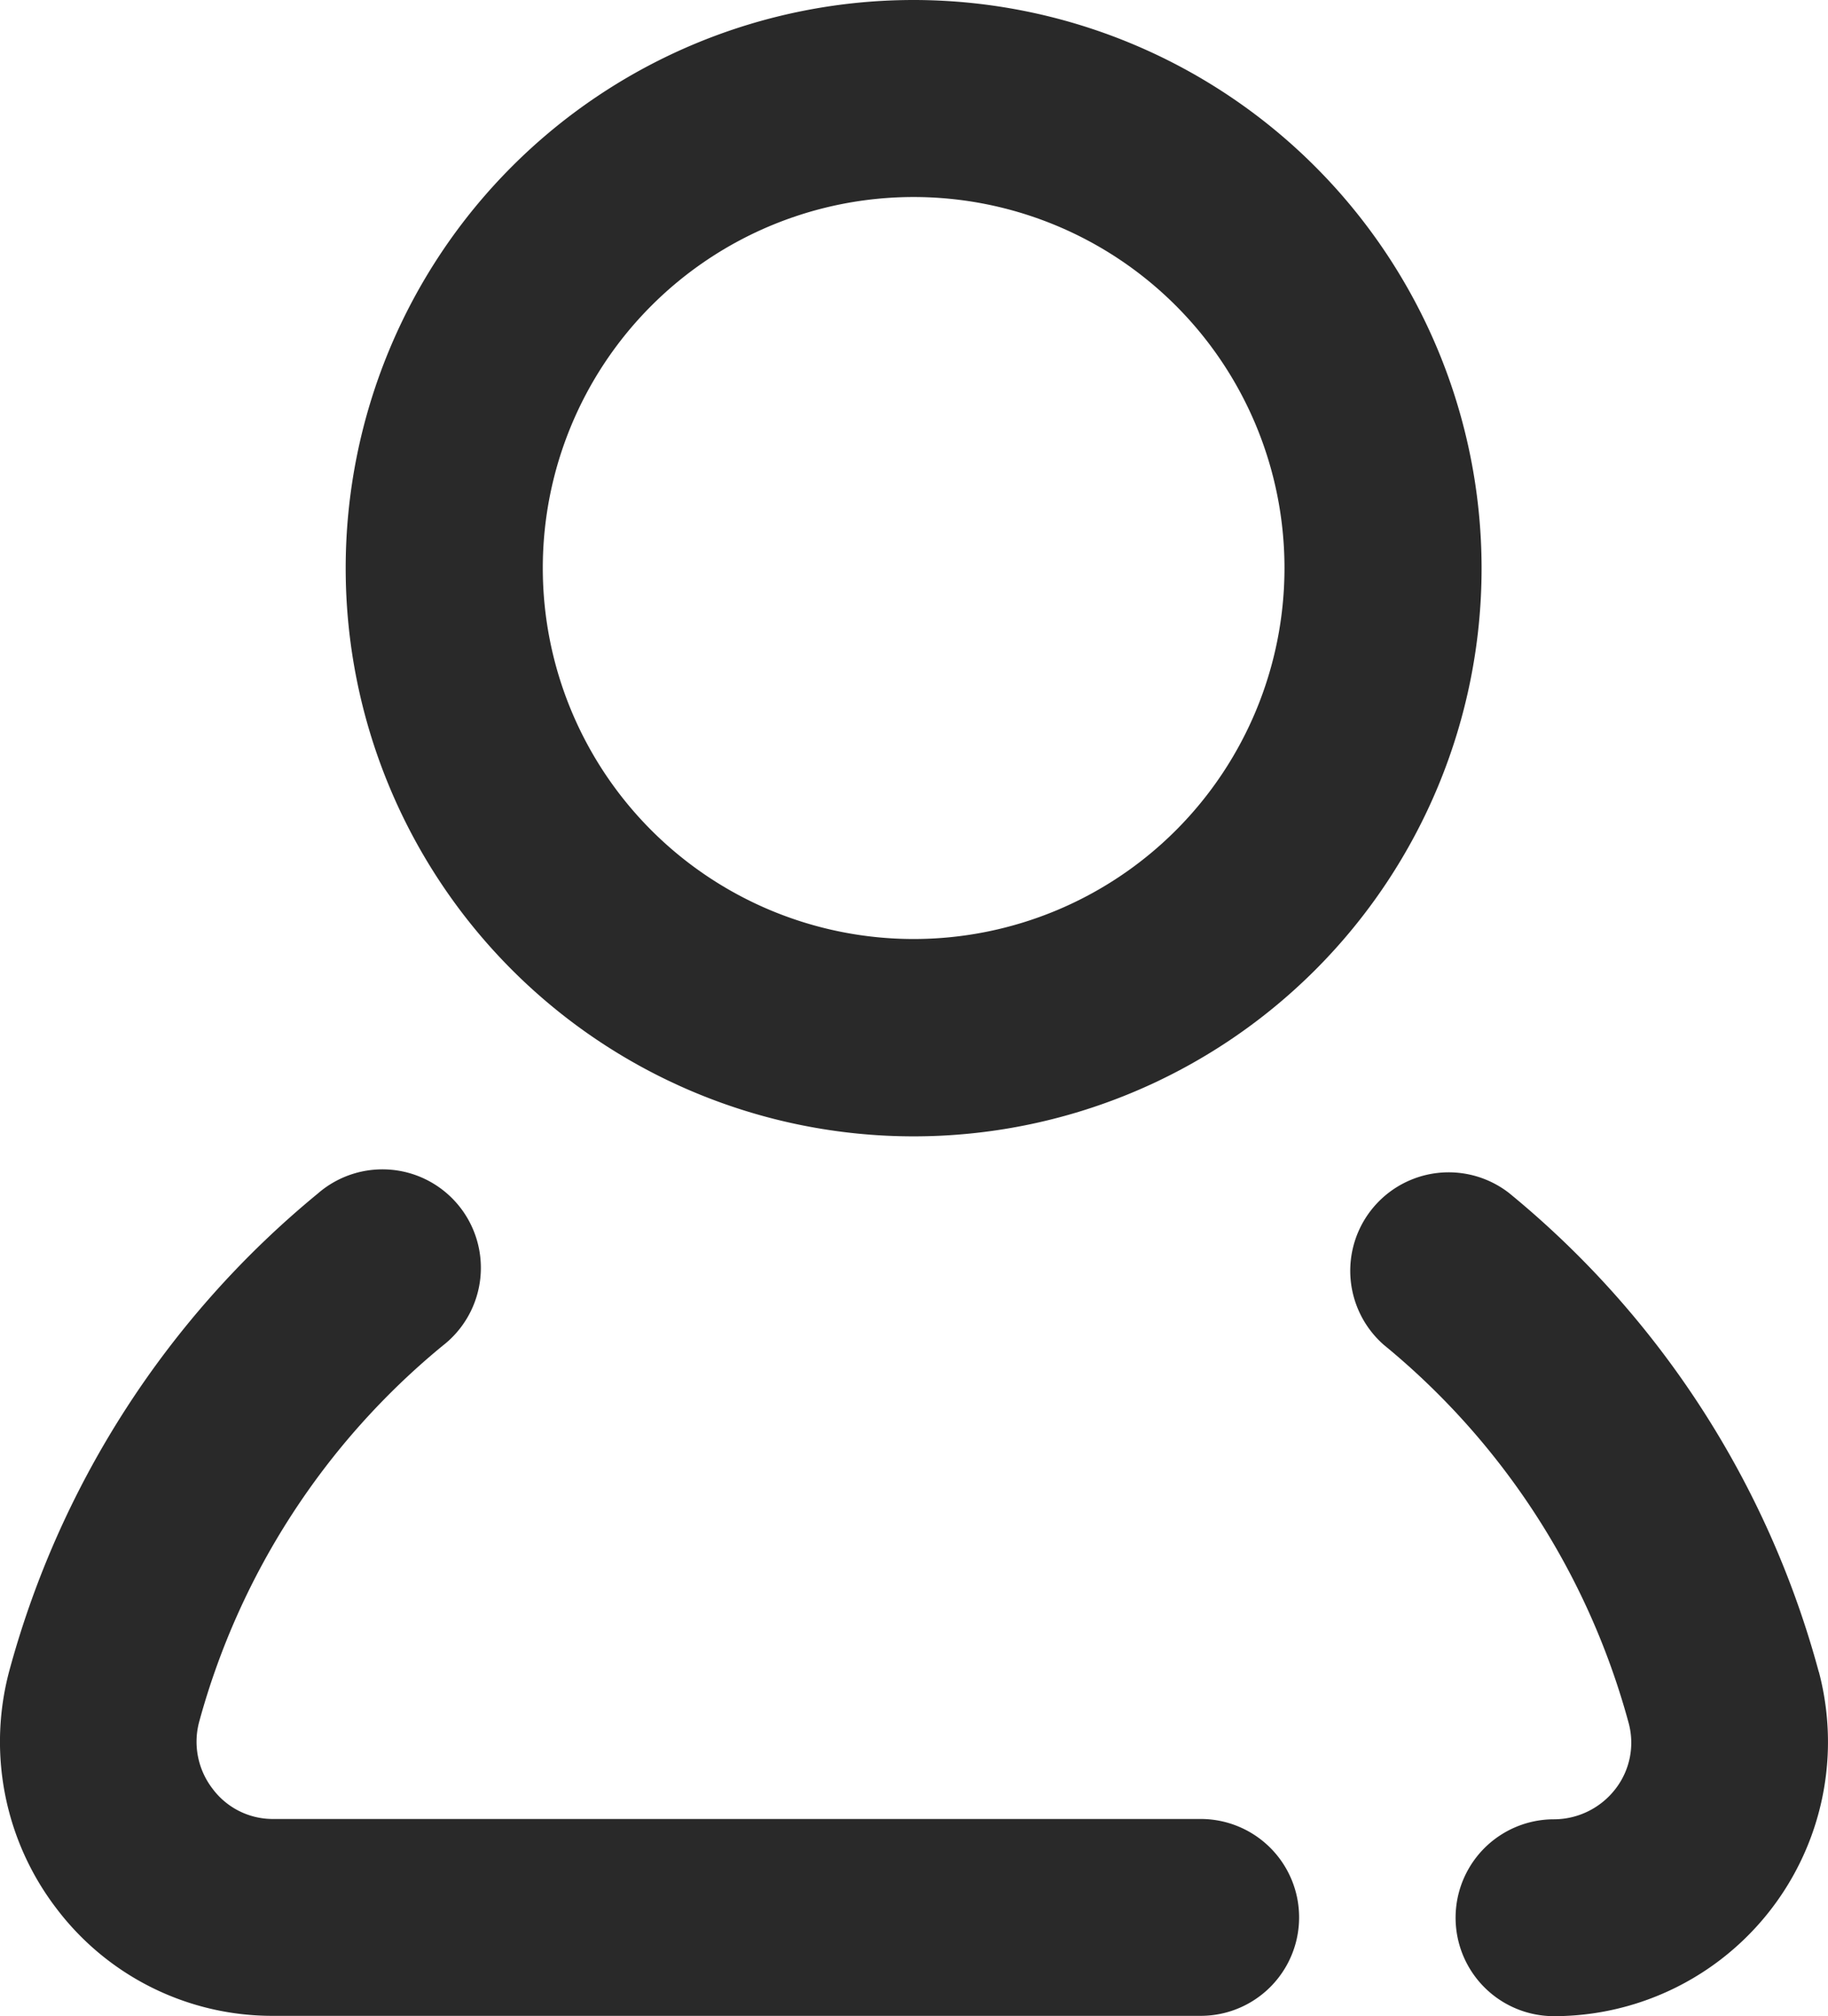 <svg xmlns="http://www.w3.org/2000/svg" width="22.675" height="25" viewBox="0 0 22.675 25">
  <g id="Layer_2" data-name="Layer 2" transform="translate(0.013)">
    <g id="Layer_1" data-name="Layer 1" transform="translate(-0.013)">
      <g id="_02_User" data-name="02 User" transform="translate(0)">
        <path id="Path_46" data-name="Path 46" d="M94.865,0a7.045,7.045,0,1,0,7.045,7.045A7.05,7.05,0,0,0,94.865,0Zm0,11.643a4.6,4.6,0,1,1,4.6-4.6,4.6,4.6,0,0,1-4.6,4.6Z" transform="translate(-83.532)" fill="#292929"/>
        <path id="Path_47" data-name="Path 47" d="M348.352,303.508a11.558,11.558,0,0,0-3.842-5.936,1.221,1.221,0,0,0-1.552,1.884,9.156,9.156,0,0,1,3.037,4.691.935.935,0,0,1-.161.81.966.966,0,0,1-.766.381,1.22,1.22,0,1,0,0,2.441,3.4,3.4,0,0,0,3.285-4.272Z" transform="translate(-325.792 -282.78)" fill="#292929"/>
        <path id="Path_48" data-name="Path 48" d="M14.877,305.524H3.381a.931.931,0,0,1-.758-.376.954.954,0,0,1-.161-.845,9.148,9.148,0,0,1,3.017-4.648,1.221,1.221,0,1,0-1.552-1.884A11.567,11.567,0,0,0,.11,303.659a3.4,3.4,0,0,0,.576,2.973,3.357,3.357,0,0,0,2.695,1.333h11.5a1.22,1.22,0,1,0,0-2.441Z" transform="translate(0.013 -282.97)" fill="#292929"/>
      </g>
    </g>
  </g>
</svg>
